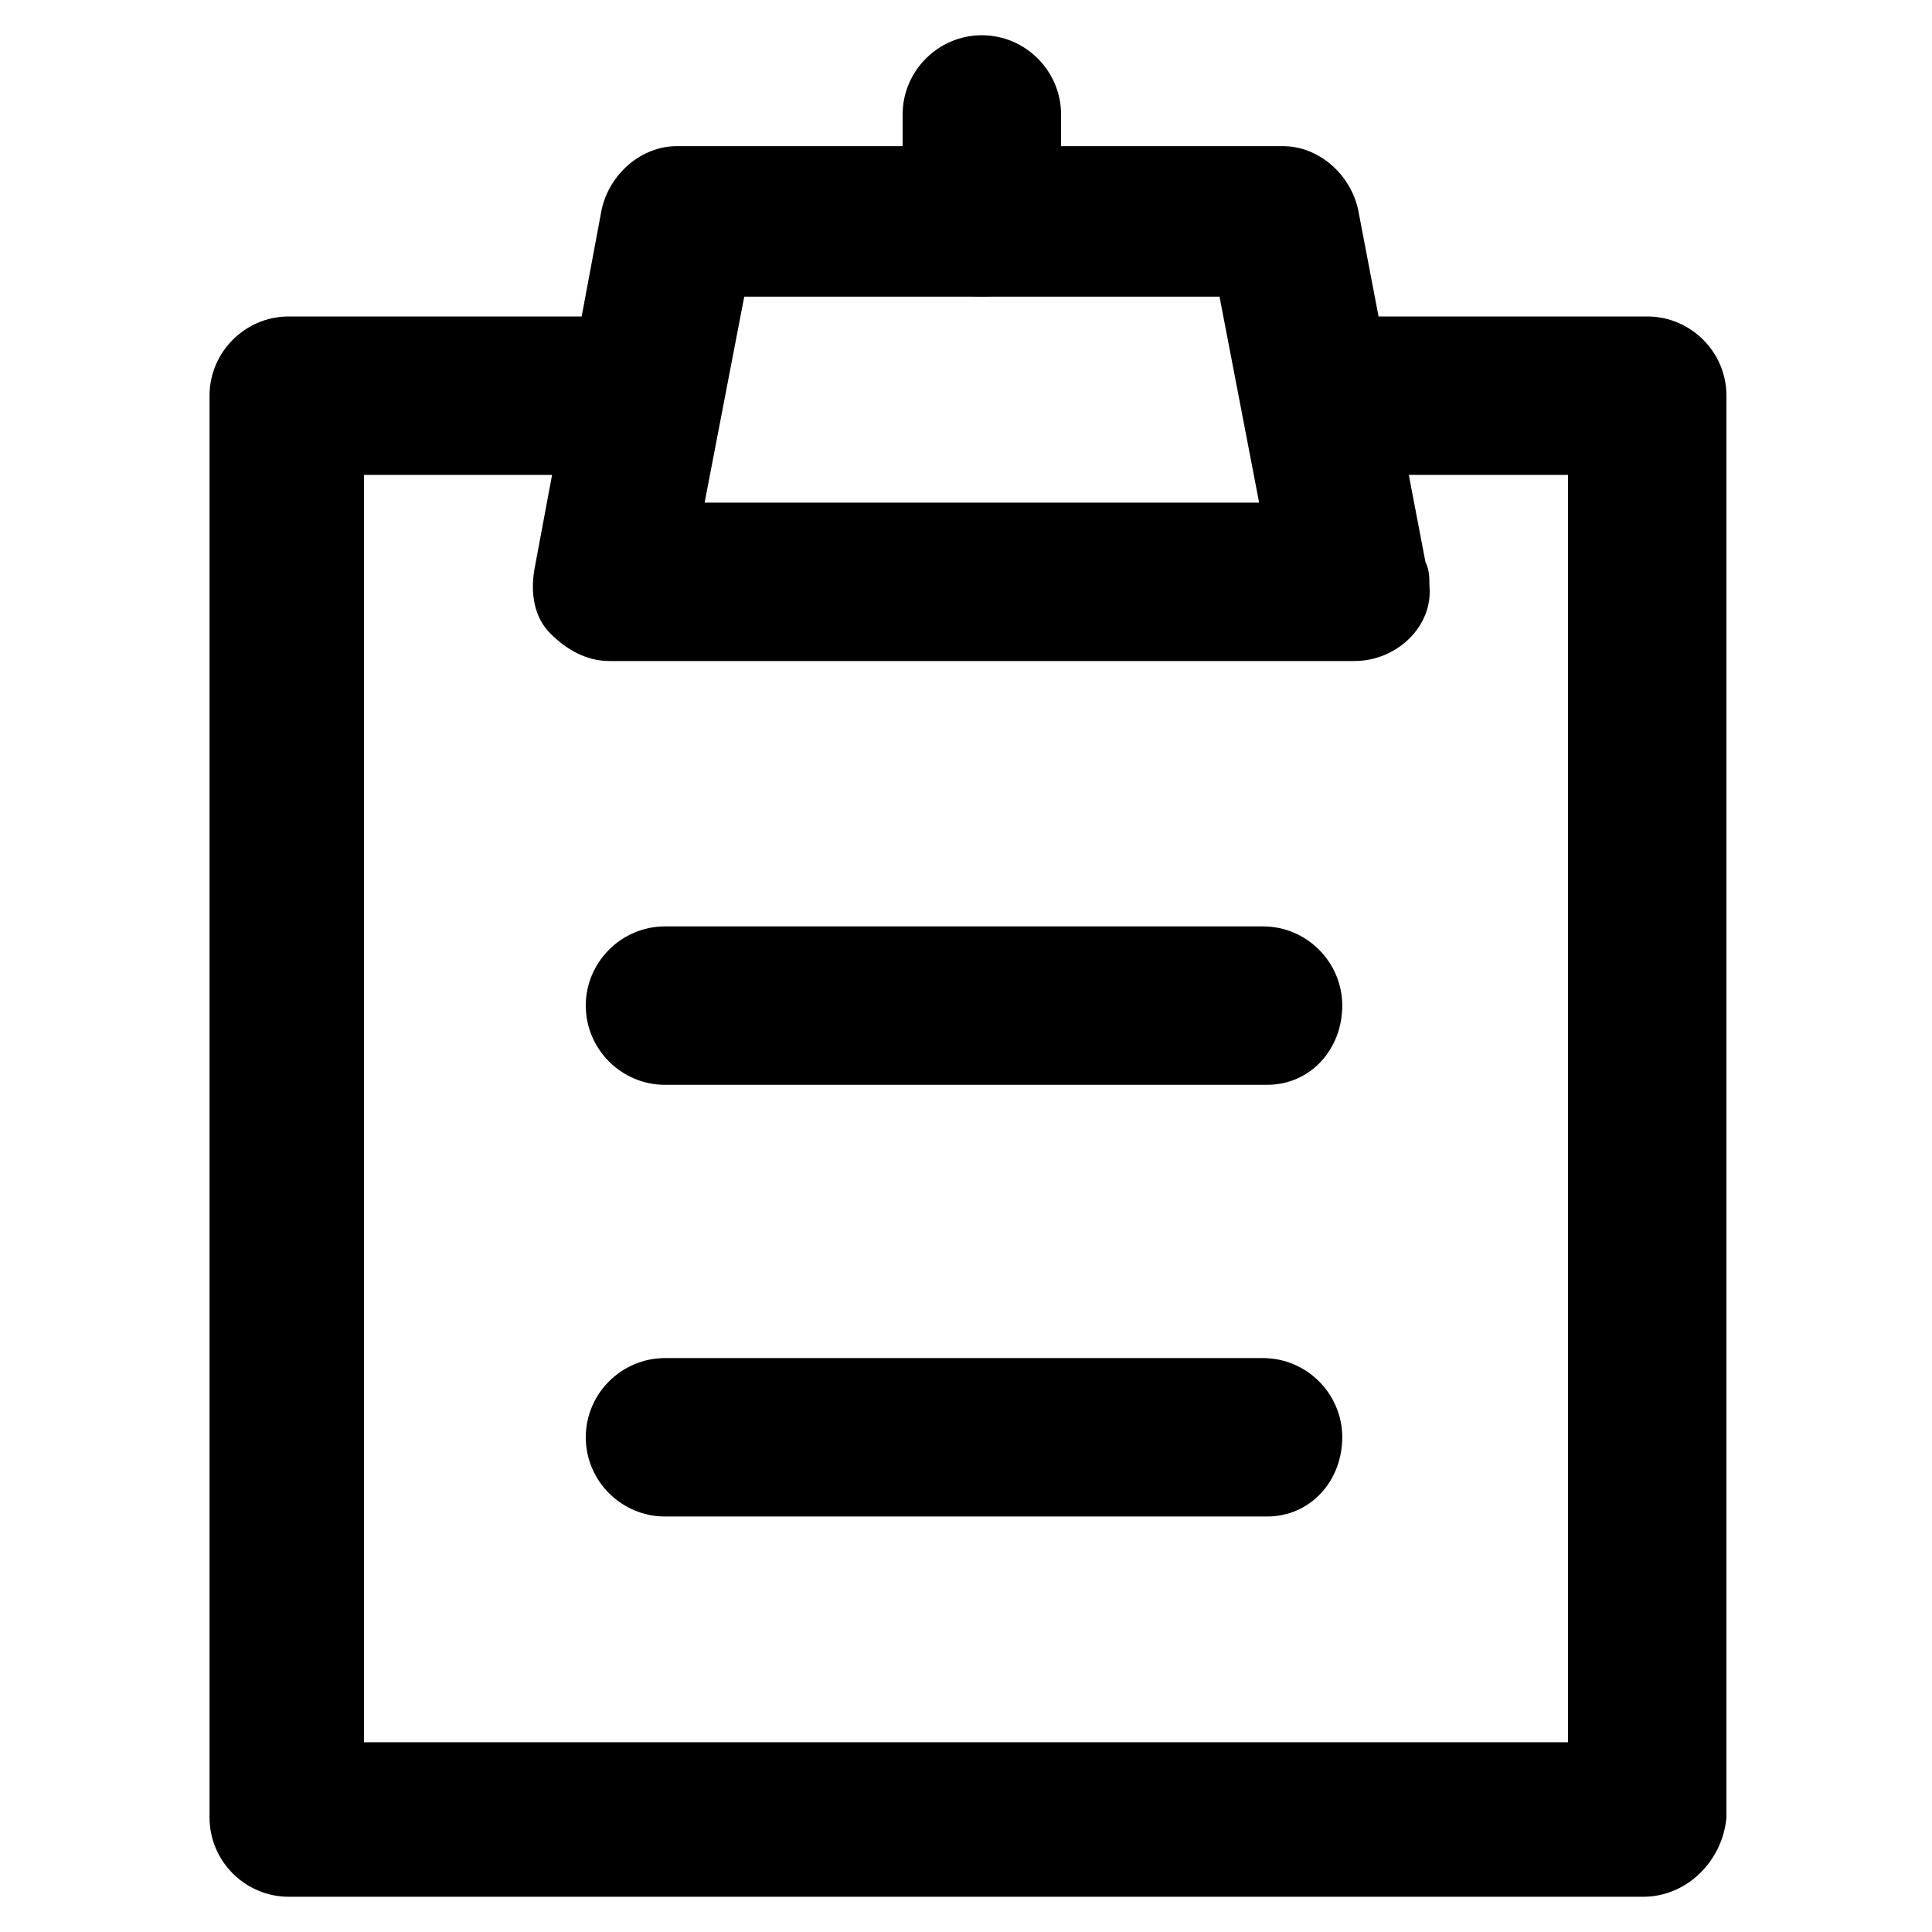 <?xml version="1.0" encoding="UTF-8"?>
<!-- Uploaded to: SVG Repo, www.svgrepo.com, Generator: SVG Repo Mixer Tools -->
<svg fill="#000000" width="800px" height="800px" version="1.1" viewBox="144 144 512 512" xmlns="http://www.w3.org/2000/svg">
 <g>
  <path d="m579.48 646.66h-358.96c-11.547 0-20.992-9.445-20.992-20.992v-376.81c0-11.547 9.445-20.992 20.992-20.992h90.266c11.547 0 20.992 9.445 20.992 20.992s-9.445 20.992-20.992 20.992h-70.324v335.87h319.08v-335.87h-62.977c-11.547 0-20.992-9.445-20.992-20.992s9.445-20.992 20.992-20.992h83.969c11.547 0 20.992 9.445 20.992 20.992v376.81c-1.047 11.543-10.492 20.992-22.039 20.992z"/>
  <path d="m502.86 319.18h-197.32c-6.297 0-11.547-3.148-15.742-7.348-4.199-4.199-5.246-10.496-4.199-16.793l17.844-95.516c2.098-9.445 10.496-16.793 19.941-16.793h160.59c9.445 0 17.844 7.348 19.941 16.793l17.844 93.414c1.051 2.098 1.051 4.199 1.051 6.297 1.051 10.5-8.395 19.945-19.941 19.945zm-172.13-41.984h146.95l-10.496-54.578h-125.95z"/>
  <path d="m404.2 222.62c-11.547 0-20.992-9.445-20.992-20.992v-27.293c0-11.547 9.445-20.992 20.992-20.992 11.547 0 20.992 9.445 20.992 20.992v28.34c-1.047 11.547-9.445 19.945-20.992 19.945z"/>
  <path d="m479.77 431.49h-159.54c-11.547 0-20.992-9.445-20.992-20.992s9.445-20.992 20.992-20.992h158.49c11.547 0 20.992 9.445 20.992 20.992 0 11.543-8.398 20.992-19.941 20.992z"/>
  <path d="m479.77 545.89h-159.54c-11.547 0-20.992-9.445-20.992-20.992s9.445-20.992 20.992-20.992h158.49c11.547 0 20.992 9.445 20.992 20.992 0 11.543-8.398 20.992-19.941 20.992z"/>
 </g>
</svg>